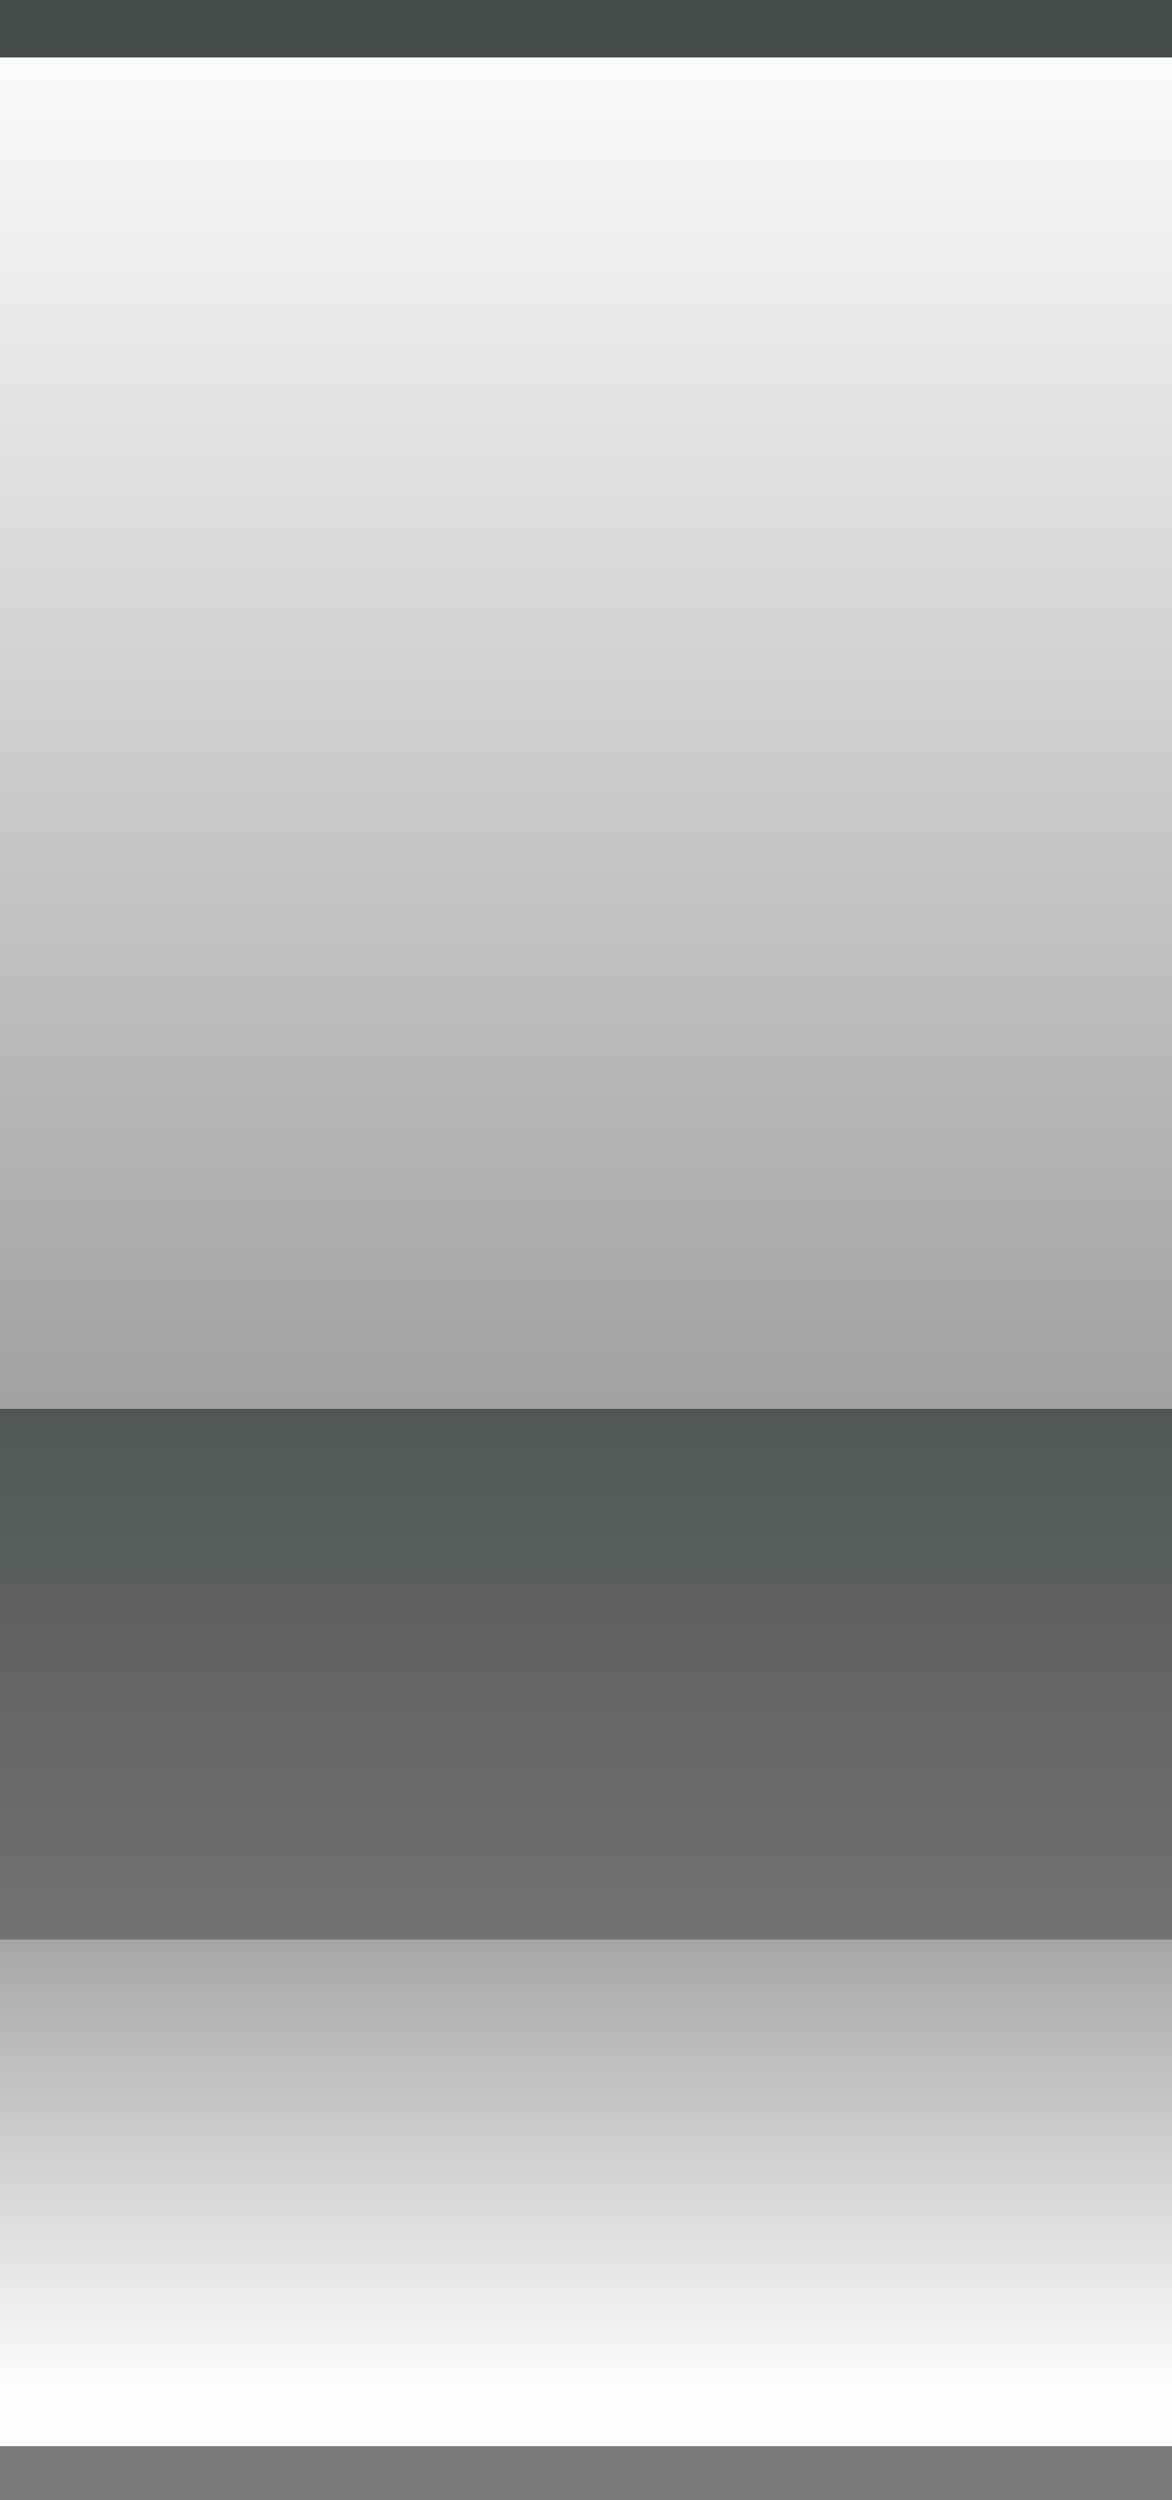 <?xml version="1.0" encoding="UTF-8" standalone="no"?>
<svg xmlns:xlink="http://www.w3.org/1999/xlink" height="37.0px" width="17.35px" xmlns="http://www.w3.org/2000/svg">
  <rect width="100%" height="100%" fill="#333333" stroke="none"/>
  <g transform="matrix(1.0, 0.0, 0.0, 1.0, 0.0, 0.0)">
    <path d="M17.35 0.85 L0.0 0.85 0.0 0.0 17.35 0.0 17.35 0.85 M0.0 20.85 L17.35 20.85 17.35 28.7 0.0 28.7 0.0 20.85 M17.35 36.2 L17.35 37.0 0.0 37.0 0.0 36.2 17.35 36.2" fill="url(#gradient0)" fill-rule="evenodd" stroke="none"/>
    <path d="M0.0 0.85 L17.35 0.85 17.35 20.85 0.0 20.85 0.0 0.85" fill="url(#gradient1)" fill-rule="evenodd" stroke="none"/>
    <path d="M0.0 36.2 L0.0 28.7 17.35 28.7 17.35 36.2 0.0 36.2" fill="url(#gradient2)" fill-rule="evenodd" stroke="none"/>
  </g>
  <defs>
    <linearGradient gradientTransform="matrix(0.0, -0.066, -0.038, 0.0, 47.8, 18.5)" gradientUnits="userSpaceOnUse" id="gradient0" spreadMethod="pad" x1="-819.2" x2="819.2">
      <stop offset="0.384" stop-color="#7b7b7b"/>
      <stop offset="0.51" stop-color="#444a46"/>
    </linearGradient>
    <linearGradient gradientTransform="matrix(0.0, -0.057, -0.037, 0.0, 47.75, 16.95)" gradientUnits="userSpaceOnUse" id="gradient1" spreadMethod="pad" x1="-819.2" x2="819.2">
      <stop offset="0.369" stop-color="#7b7b7b"/>
      <stop offset="0.682" stop-color="#ffffff"/>
    </linearGradient>
    <linearGradient gradientTransform="matrix(0.0, -0.052, -0.037, 0.0, 47.8, 21.55)" gradientUnits="userSpaceOnUse" id="gradient2" spreadMethod="pad" x1="-819.2" x2="819.2">
      <stop offset="0.337" stop-color="#fefefe"/>
      <stop offset="0.455" stop-color="#7b7b7b"/>
    </linearGradient>
  </defs>
</svg>
